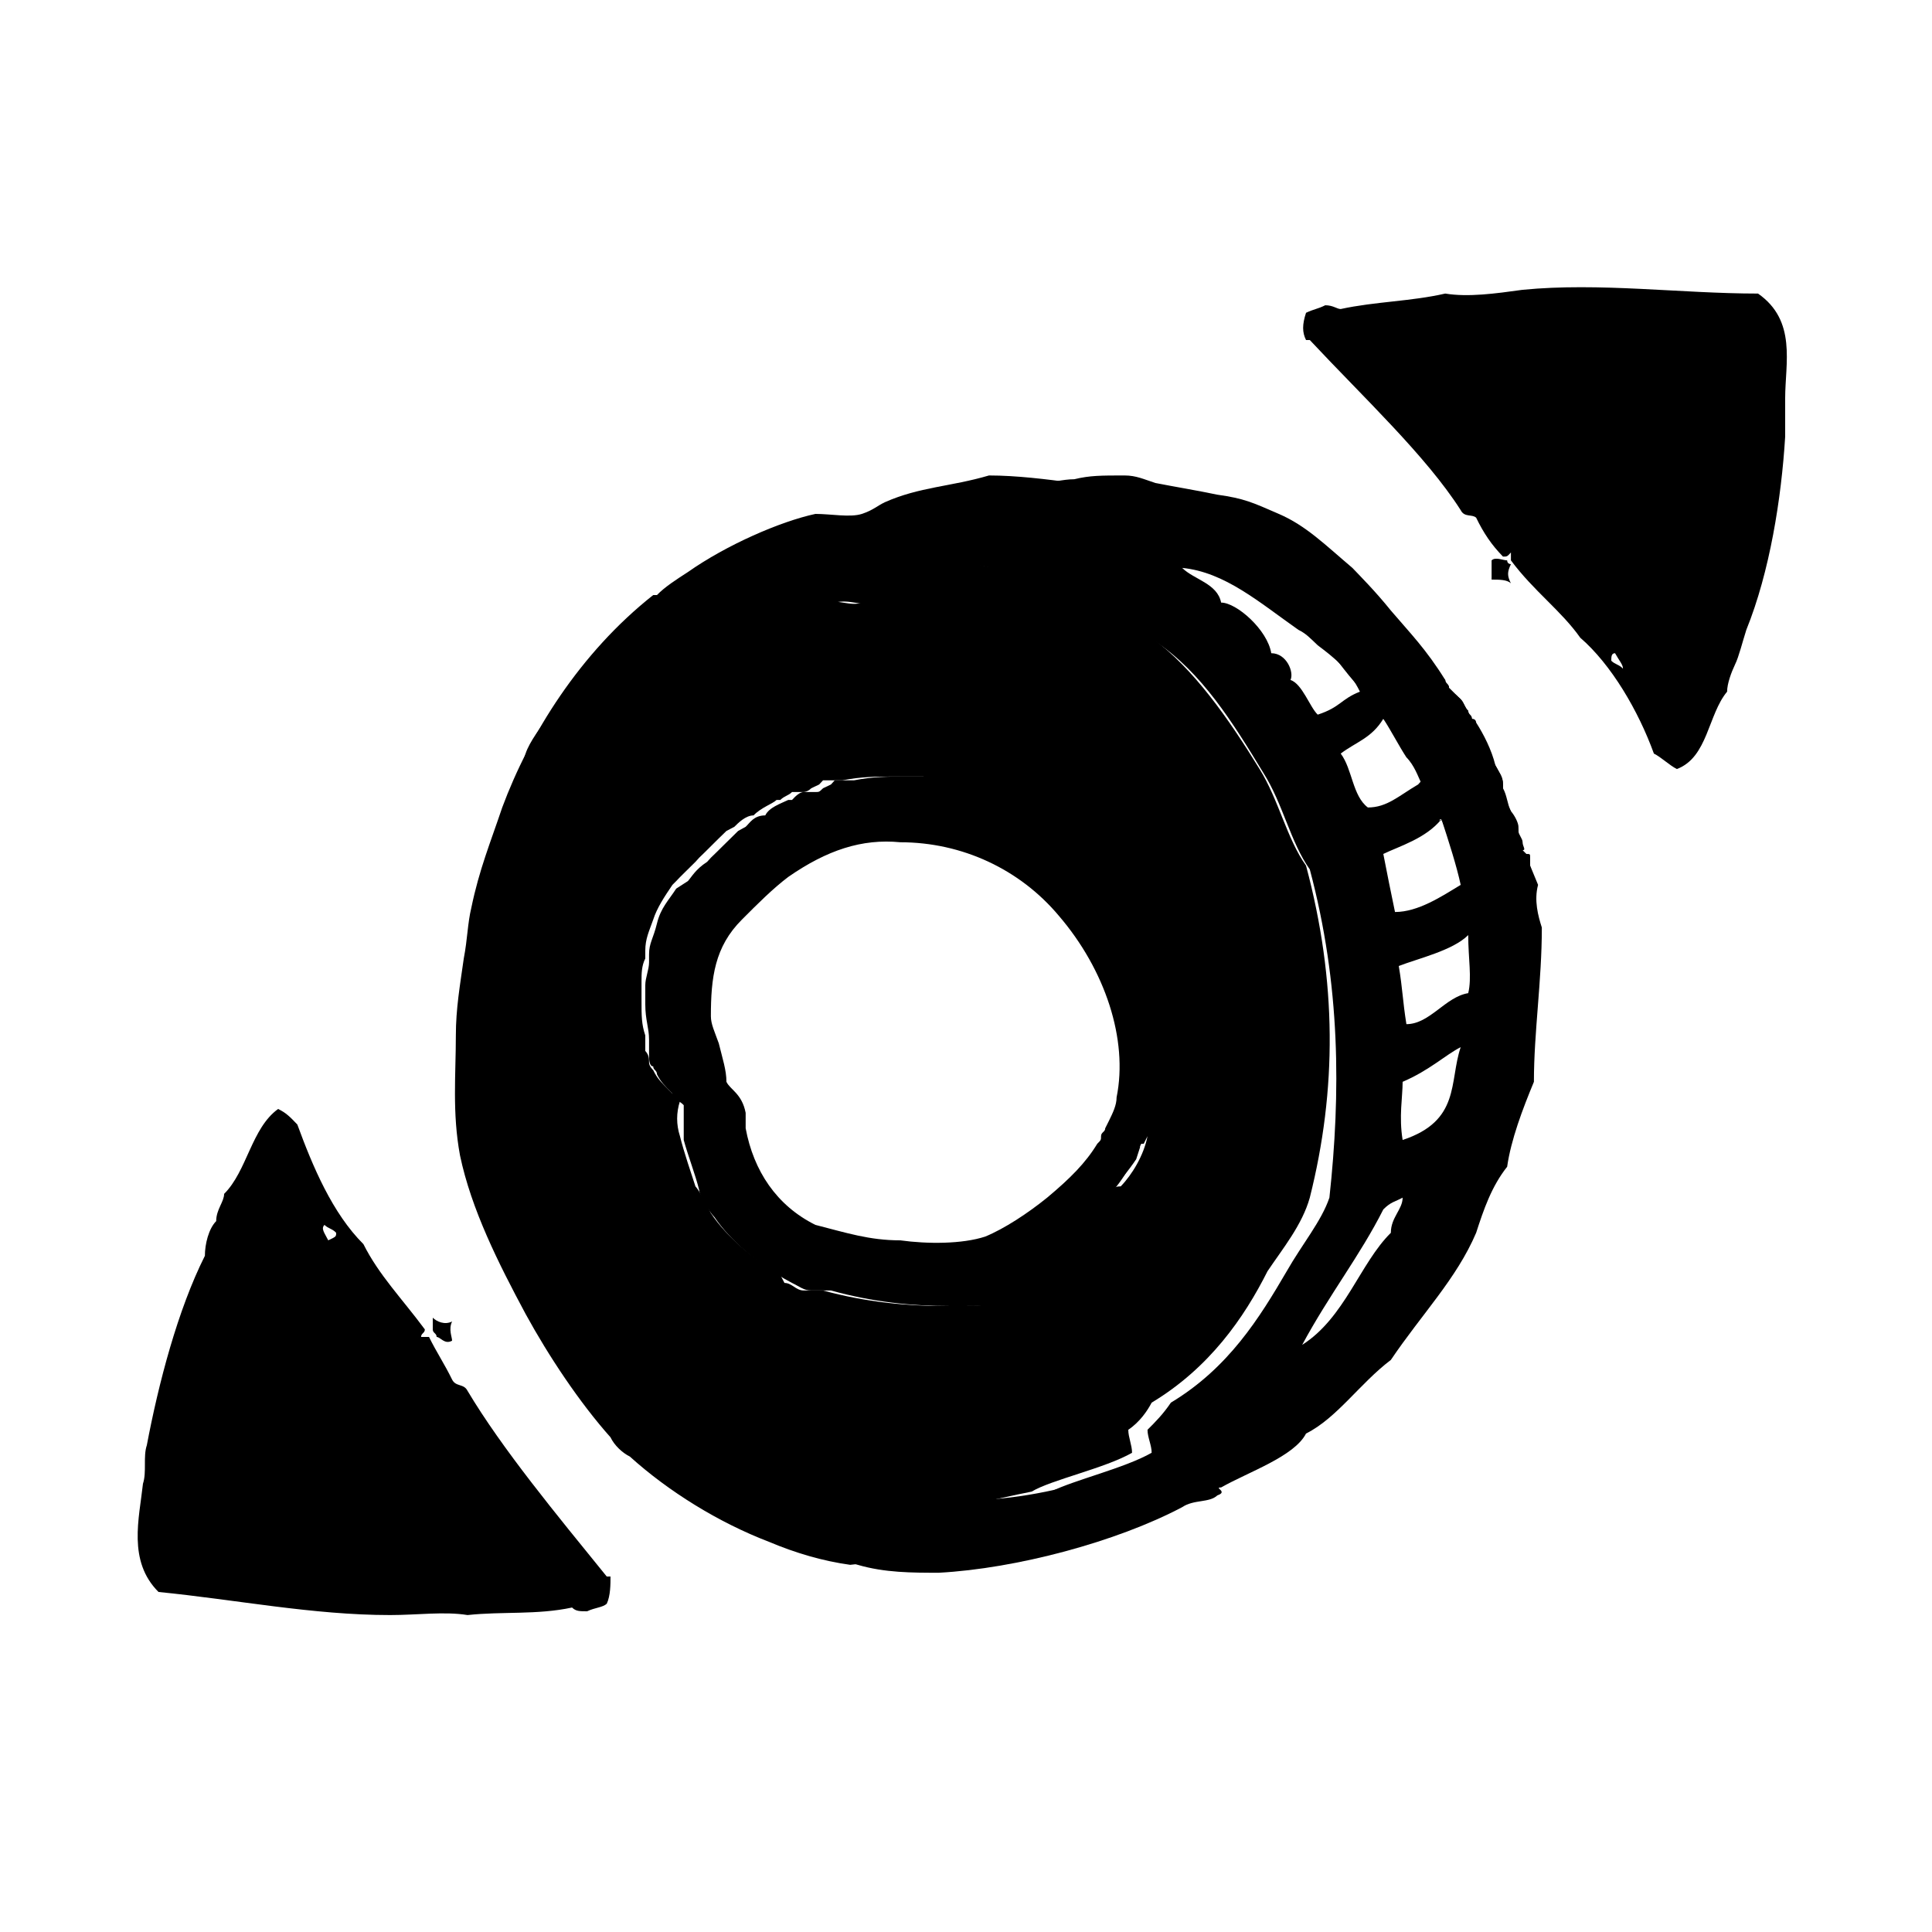 <?xml version="1.0" encoding="UTF-8"?>
<svg xmlns="http://www.w3.org/2000/svg" xmlns:xlink="http://www.w3.org/1999/xlink" width="20pt" height="20pt" viewBox="0 0 20 20" version="1.1">
<g id="surface1">
<path style=" stroke:none;fill-rule:evenodd;fill:rgb(0%,0%,0%);fill-opacity:1;" d="M 15.641 6.039 C 15.602 6 15.52 6 15.441 6 C 15.441 5.922 15.441 5.84 15.441 5.801 C 15.48 5.762 15.559 5.801 15.602 5.801 C 15.602 5.84 15.641 5.84 15.641 5.84 C 15.602 5.922 15.602 5.961 15.641 6.039 Z M 15.641 6.039 "/>
<path style=" stroke:none;fill-rule:evenodd;fill:rgb(0%,0%,0%);fill-opacity:1;" d="M 17.879 7.16 C 17.879 7.078 17.922 6.961 17.961 6.879 C 18 6.801 18.039 6.641 18.078 6.52 C 18.32 5.922 18.441 5.16 18.48 4.52 C 18.48 4.398 18.48 4.238 18.48 4.121 C 18.48 3.762 18.602 3.32 18.199 3.039 C 17.398 3.039 16.559 2.922 15.762 3 C 15.48 3.039 15.199 3.078 14.961 3.039 C 14.602 3.121 14.238 3.121 13.879 3.199 C 13.84 3.199 13.801 3.16 13.719 3.16 C 13.641 3.199 13.602 3.199 13.52 3.238 C 13.48 3.359 13.48 3.441 13.52 3.52 C 13.52 3.52 13.559 3.52 13.559 3.52 C 14.121 4.121 14.762 4.719 15.121 5.281 C 15.16 5.359 15.238 5.32 15.281 5.359 C 15.359 5.52 15.441 5.641 15.559 5.762 C 15.602 5.762 15.602 5.762 15.641 5.719 C 15.641 5.762 15.641 5.762 15.641 5.801 C 15.879 6.121 16.16 6.32 16.359 6.602 C 16.68 6.879 16.961 7.359 17.121 7.801 C 17.199 7.84 17.281 7.922 17.359 7.961 C 17.68 7.84 17.68 7.398 17.879 7.16 Z M 16.68 6.84 C 16.68 6.801 16.68 6.762 16.719 6.762 C 16.762 6.84 16.801 6.879 16.801 6.922 C 16.762 6.879 16.719 6.879 16.68 6.84 Z M 16.68 6.84 "/>
<path style=" stroke:none;fill-rule:evenodd;fill:rgb(0%,0%,0%);fill-opacity:1;" d="M 4.48 13.641 C 4.52 13.68 4.602 13.719 4.68 13.68 C 4.641 13.762 4.68 13.84 4.68 13.879 C 4.602 13.922 4.559 13.84 4.52 13.84 C 4.52 13.801 4.48 13.801 4.48 13.762 C 4.48 13.762 4.48 13.719 4.48 13.641 Z M 4.48 13.641 "/>
<path style=" stroke:none;fill-rule:evenodd;fill:rgb(0%,0%,0%);fill-opacity:1;" d="M 2.32 12.359 C 2.32 12.441 2.238 12.52 2.238 12.641 C 2.16 12.719 2.121 12.879 2.121 13 C 1.84 13.559 1.641 14.32 1.52 14.961 C 1.48 15.078 1.52 15.238 1.48 15.359 C 1.441 15.719 1.32 16.16 1.641 16.48 C 2.441 16.559 3.238 16.719 4.039 16.719 C 4.32 16.719 4.602 16.68 4.84 16.719 C 5.199 16.68 5.559 16.719 5.922 16.641 C 5.961 16.68 6 16.68 6.078 16.68 C 6.16 16.641 6.238 16.641 6.281 16.602 C 6.32 16.52 6.32 16.398 6.32 16.32 C 6.32 16.32 6.281 16.32 6.281 16.32 C 5.762 15.68 5.199 15 4.84 14.398 C 4.801 14.32 4.719 14.359 4.68 14.281 C 4.602 14.121 4.52 14 4.441 13.84 C 4.398 13.84 4.398 13.84 4.359 13.84 C 4.359 13.801 4.398 13.801 4.398 13.762 C 4.16 13.441 3.922 13.199 3.762 12.879 C 3.441 12.559 3.238 12.078 3.078 11.641 C 3 11.559 2.961 11.52 2.879 11.48 C 2.602 11.68 2.559 12.121 2.32 12.359 Z M 3.48 12.762 C 3.48 12.801 3.48 12.801 3.398 12.84 C 3.359 12.762 3.32 12.719 3.359 12.68 C 3.398 12.719 3.441 12.719 3.48 12.762 Z M 3.48 12.762 "/>
<path style=" stroke:none;fill-rule:evenodd;fill:rgb(0%,0%,0%);fill-opacity:1;" d="M 15.84 8.961 C 15.84 8.922 15.84 8.879 15.84 8.879 C 15.84 8.84 15.84 8.84 15.801 8.84 C 15.801 8.84 15.762 8.84 15.762 8.801 C 15.801 8.801 15.762 8.762 15.762 8.719 C 15.762 8.68 15.719 8.641 15.719 8.602 C 15.719 8.559 15.68 8.48 15.641 8.398 C 15.602 8.32 15.602 8.238 15.559 8.16 C 15.559 8.121 15.559 8.121 15.559 8.121 C 15.559 8.039 15.52 8 15.48 7.922 C 15.441 7.762 15.359 7.602 15.281 7.48 C 15.281 7.48 15.281 7.441 15.238 7.441 C 15.238 7.441 15.199 7.398 15.199 7.359 C 15.16 7.32 15.16 7.281 15.121 7.238 C 15.078 7.199 15.039 7.16 15 7.121 C 15 7.078 14.961 7.078 14.961 7.039 C 14.84 6.922 14.719 6.801 14.602 6.68 C 14.559 6.602 14.52 6.52 14.441 6.441 C 14.32 6.32 14.121 6.16 13.961 6.039 C 13.762 5.922 13.602 5.719 13.398 5.602 C 13.199 5.48 12.961 5.398 12.762 5.359 C 12.52 5.281 12.281 5.16 12 5.121 C 11.719 5.078 11.441 5 11.121 5 C 10.84 4.961 10.52 4.922 10.238 4.922 C 9.84 5.039 9.52 5.039 9.16 5.199 C 9.078 5.238 9.039 5.281 8.922 5.32 C 8.801 5.359 8.602 5.32 8.441 5.32 C 8.078 5.398 7.52 5.641 7.121 5.922 C 7 6 6.879 6.078 6.801 6.16 L 6.762 6.16 C 6 6.762 5.48 7.602 5.199 8.359 C 5.078 8.719 4.961 9 4.879 9.398 C 4.84 9.559 4.84 9.719 4.801 9.922 C 4.762 10.199 4.719 10.441 4.719 10.719 C 4.719 11.121 4.68 11.52 4.762 11.961 C 4.879 12.52 5.16 13.078 5.441 13.602 C 5.68 14.039 6 14.52 6.32 14.879 C 6.359 14.961 6.441 15.039 6.52 15.078 C 6.922 15.441 7.441 15.762 7.961 15.961 C 8.238 16.078 8.52 16.16 8.801 16.199 C 9.121 16.16 9.398 16.199 9.68 16.078 C 9.68 16.16 9.801 16.039 9.84 16.121 C 10.121 16 10.359 16 10.602 15.922 C 10.801 15.879 10.961 15.762 11.16 15.762 C 11.238 15.762 11.32 15.719 11.398 15.68 C 11.52 15.641 11.602 15.602 11.68 15.602 C 11.719 15.602 11.68 15.559 11.719 15.559 C 11.719 15.559 11.801 15.559 11.801 15.559 C 11.961 15.48 12.16 15.441 12.281 15.32 C 12.398 15.32 12.52 15.238 12.602 15.16 C 12.719 15.16 13.039 15.039 13.16 14.84 C 13.281 14.879 13.359 14.719 13.398 14.68 C 13.441 14.68 13.48 14.68 13.559 14.641 C 13.801 14.441 14.121 14.16 14.238 13.922 L 14.359 13.879 C 14.602 13.559 14.879 13.281 15.039 12.922 C 15.078 12.801 15.121 12.68 15.16 12.559 C 15.32 12.199 15.559 11.84 15.602 11.48 C 16 10.719 15.922 9.84 15.84 8.961 Z M 14.52 12.398 C 14.52 12.52 14.398 12.602 14.398 12.762 C 14.078 13.078 13.922 13.641 13.48 13.922 C 13.762 13.398 14.078 13 14.32 12.52 C 14.398 12.441 14.441 12.441 14.52 12.398 Z M 14.52 11.199 C 14.801 11.078 14.961 10.922 15.121 10.84 C 15 11.199 15.121 11.602 14.52 11.801 C 14.48 11.559 14.52 11.359 14.52 11.199 Z M 15.199 10.281 C 14.961 10.32 14.801 10.602 14.559 10.602 C 14.52 10.359 14.52 10.238 14.48 10 C 14.68 9.922 15.039 9.84 15.199 9.68 C 15.199 9.922 15.238 10.121 15.199 10.281 Z M 14.922 8.48 C 15.039 8.762 15.078 8.922 15.16 9.16 L 15.121 9.16 C 14.922 9.281 14.68 9.441 14.441 9.441 C 14.398 9.238 14.359 9.039 14.32 8.84 C 14.48 8.762 14.762 8.68 14.922 8.48 C 14.922 8.52 14.879 8.48 14.922 8.48 Z M 14.32 7.441 C 14.48 7.559 14.641 7.84 14.719 8.078 C 14.719 8.078 14.719 8.078 14.68 8.121 C 14.48 8.238 14.359 8.359 14.16 8.359 C 14 8.238 14 7.961 13.879 7.801 C 14.039 7.68 14.199 7.641 14.32 7.441 C 14.32 7.48 14.32 7.48 14.32 7.441 Z M 13.641 6.68 C 13.801 6.801 13.961 6.922 14.078 7.16 C 13.879 7.238 13.879 7.32 13.641 7.398 C 13.559 7.32 13.48 7.078 13.359 7.039 C 13.398 6.961 13.32 6.762 13.16 6.762 C 13.121 6.52 12.801 6.238 12.641 6.238 C 12.602 6.039 12.359 6 12.238 5.879 C 12.68 5.922 13.039 6.238 13.441 6.52 C 13.52 6.559 13.559 6.602 13.641 6.68 C 13.602 6.68 13.641 6.68 13.641 6.68 Z M 9.281 15.719 C 8.801 15.801 8.359 15.68 7.922 15.641 C 7.398 15.359 6.84 15.16 6.441 14.559 C 6.121 14.121 5.68 13.398 5.52 12.762 C 5.48 12.641 5.52 12.52 5.52 12.398 C 5.48 12.039 5.48 11.641 5.48 11.32 C 5.48 10.922 5.48 10.52 5.52 10.16 C 5.52 10.16 5.52 10.16 5.52 10.121 C 5.52 10.121 5.602 10.121 5.602 10.078 C 5.559 9.922 5.641 9.762 5.68 9.602 C 5.719 9.32 5.801 9.121 5.879 8.84 C 6 8.52 6.121 8.199 6.32 7.922 C 6.559 7.441 6.961 7 7.359 6.641 C 7.359 6.641 7.398 6.602 7.441 6.602 C 7.602 6.48 7.762 6.359 7.922 6.281 C 8.441 6 9 5.84 9.48 5.84 C 9.52 5.84 9.559 5.84 9.602 5.84 C 9.719 5.84 9.84 5.84 9.961 5.84 C 9.961 5.84 9.961 5.84 10 5.84 C 10.121 5.84 10.281 5.879 10.398 5.922 C 10.68 6 10.922 6.121 11.199 6.238 C 11.441 6.359 11.719 6.48 11.961 6.641 C 12.441 6.961 12.762 7.48 13.078 8 C 13.281 8.32 13.359 8.719 13.559 9 C 13.879 10.199 13.879 11.32 13.762 12.398 C 13.68 12.641 13.48 12.879 13.32 13.16 C 13.039 13.641 12.719 14.16 12.121 14.52 C 12.039 14.641 11.961 14.719 11.879 14.801 C 11.879 14.879 11.922 14.961 11.922 15.039 C 11.641 15.199 11.121 15.32 10.879 15.441 C 10.68 15.48 10.52 15.52 10.32 15.559 C 9.922 15.641 9.602 15.68 9.281 15.719 Z M 9.281 15.719 "/>
<path style=" stroke:none;fill-rule:evenodd;fill:rgb(0%,0%,0%);fill-opacity:1;" d="M 13.52 8.961 C 13.32 8.68 13.238 8.281 13.039 7.961 C 12.719 7.441 12.359 6.922 11.922 6.602 C 11.719 6.441 11.441 6.32 11.16 6.199 C 10.879 6.078 10.641 5.961 10.359 5.879 C 10.238 5.879 10.121 5.84 9.961 5.801 C 9.961 5.801 9.961 5.801 9.922 5.801 C 9.801 5.801 9.68 5.801 9.52 5.801 C 9.48 5.801 9.398 5.801 9.398 5.801 C 9.398 5.84 9.398 5.879 9.398 5.922 C 9.32 6.039 9.199 6.16 8.922 6.238 C 8.801 6.281 8.68 6.199 8.52 6.238 C 8.078 6.281 7.68 6.398 7.32 6.602 C 7.281 6.602 7.281 6.641 7.238 6.641 C 6.801 6.961 6.441 7.441 6.199 7.922 C 6.039 8.199 5.922 8.52 5.762 8.84 C 5.641 9.078 5.602 9.32 5.559 9.602 C 5.52 9.762 5.441 9.922 5.48 10.078 C 5.48 10.121 5.441 10.121 5.398 10.121 C 5.398 10.121 5.398 10.16 5.398 10.16 C 5.398 10.52 5.359 10.922 5.359 11.32 C 5.398 11.559 5.441 11.801 5.52 12.078 C 5.719 12.602 6 13.121 6.281 13.559 C 6.641 14.121 7 14.602 7.48 14.922 C 7.602 15 7.719 15.039 7.801 15.078 C 8.078 15.199 8.281 15.398 8.559 15.441 C 9.039 15.559 9.559 15.602 10.121 15.559 C 10.32 15.52 10.48 15.48 10.68 15.441 C 10.879 15.32 11.441 15.199 11.719 15.039 C 11.719 14.961 11.68 14.879 11.68 14.801 C 11.801 14.719 11.879 14.602 11.922 14.52 C 12.52 14.16 12.879 13.641 13.121 13.16 C 13.281 12.922 13.48 12.68 13.559 12.398 C 13.84 11.281 13.84 10.16 13.52 8.961 Z M 12.199 11.68 C 12.121 11.961 12 12.238 11.801 12.441 C 11.762 12.48 11.719 12.52 11.68 12.559 C 11.52 12.719 11.32 12.879 11.121 13.039 C 10.961 13.16 10.801 13.238 10.602 13.359 C 10.52 13.398 10.441 13.441 10.359 13.48 C 10.199 13.52 10.039 13.52 9.879 13.52 L 9.762 13.52 C 9.398 13.52 8.961 13.48 8.52 13.359 C 8.48 13.359 8.48 13.359 8.441 13.359 C 8.398 13.359 8.359 13.359 8.32 13.359 C 8.238 13.359 8.199 13.281 8.121 13.281 L 8.078 13.199 C 7.801 13.039 7.52 12.801 7.359 12.559 C 7.32 12.48 7.238 12.32 7.199 12.281 C 7.16 12.16 7.078 11.922 7.039 11.762 C 7 11.641 7 11.52 7.039 11.398 C 7 11.359 7 11.32 6.961 11.32 C 6.961 11.32 6.922 11.281 6.922 11.281 C 6.84 11.199 6.801 11.16 6.762 11.078 C 6.762 11.078 6.719 11.039 6.719 11 C 6.719 10.961 6.719 10.922 6.68 10.879 C 6.68 10.879 6.68 10.84 6.68 10.801 L 6.68 10.719 C 6.641 10.602 6.641 10.52 6.641 10.359 C 6.641 10.32 6.641 10.281 6.641 10.238 C 6.641 10.199 6.641 10.199 6.641 10.16 C 6.641 10.078 6.641 10 6.68 9.922 L 6.68 9.84 C 6.68 9.719 6.719 9.641 6.762 9.52 C 6.801 9.398 6.879 9.281 6.961 9.16 L 7 9.121 C 7.039 9.078 7.121 9 7.199 8.922 L 7.238 8.879 C 7.32 8.801 7.398 8.719 7.52 8.602 L 7.602 8.559 C 7.641 8.52 7.719 8.441 7.801 8.441 C 7.879 8.359 8 8.32 8.039 8.281 L 8.078 8.281 C 8.121 8.238 8.16 8.238 8.199 8.199 C 8.238 8.199 8.281 8.199 8.32 8.199 C 8.32 8.199 8.359 8.199 8.398 8.16 L 8.48 8.121 L 8.52 8.078 L 8.559 8.078 C 8.602 8.078 8.602 8.078 8.641 8.078 C 8.641 8.078 8.68 8.078 8.719 8.078 C 8.922 8.039 9.078 8.039 9.238 8.039 C 9.32 8.039 9.398 8.039 9.48 8.039 L 9.559 8.039 C 9.719 8.078 9.84 8.121 9.922 8.121 L 9.961 8.121 L 10 8.16 C 10.039 8.199 10.121 8.199 10.16 8.238 C 10.199 8.238 10.238 8.238 10.281 8.281 C 10.441 8.359 10.602 8.441 10.719 8.52 C 10.801 8.559 10.84 8.602 10.922 8.641 L 10.961 8.68 C 11 8.719 11.039 8.762 11.121 8.801 C 11.199 8.879 11.32 8.961 11.359 9.039 C 11.48 9.121 11.559 9.238 11.602 9.359 L 11.602 9.398 L 11.641 9.398 L 11.68 9.48 C 11.719 9.52 11.719 9.602 11.719 9.641 C 11.922 9.961 12.078 10.441 12.16 10.84 C 12.32 11.078 12.32 11.359 12.199 11.68 Z M 12.199 11.68 "/>
<path style=" stroke:none;fill-rule:evenodd;fill:rgb(0%,0%,0%);fill-opacity:1;" d="M 15.879 11.199 C 15.762 11.48 15.641 11.801 15.602 12.078 C 15.441 12.281 15.359 12.52 15.281 12.762 C 15.078 13.238 14.719 13.602 14.398 14.078 C 14.078 14.32 13.84 14.68 13.52 14.84 C 13.398 15.078 12.922 15.238 12.641 15.398 C 12.559 15.398 12.719 15.441 12.602 15.48 C 12.52 15.559 12.359 15.52 12.238 15.602 C 11.559 15.961 10.52 16.238 9.719 16.281 C 9.441 16.281 9.16 16.281 8.879 16.199 C 8.602 16.121 8.32 16.039 8.039 15.961 C 7.48 15.762 6.961 15.441 6.602 15.078 C 6.52 15.039 6.441 14.961 6.398 14.879 C 6.121 14.52 5.801 14.078 5.52 13.602 C 5.238 13.078 4.922 12.52 4.84 11.961 C 4.762 11.559 4.801 11.16 4.801 10.719 C 4.801 10.441 4.84 10.199 4.879 9.922 C 4.961 9.398 5.078 8.84 5.281 8.359 C 5.281 8.32 5.32 8.238 5.32 8.199 C 5.359 8.078 5.398 7.922 5.441 7.801 C 5.48 7.68 5.602 7.52 5.719 7.359 C 5.961 6.961 6.398 6.48 6.879 6.16 L 6.922 6.16 C 7 6.121 7.039 6.078 7.078 6.039 C 7.199 5.961 7.48 5.879 7.641 5.801 C 7.879 5.719 8.359 5.602 8.68 5.602 C 8.961 5.559 9.441 5.559 9.52 5.801 C 9.52 5.84 9.52 5.879 9.52 5.922 C 9.441 6.039 9.32 6.16 9.039 6.238 C 8.922 6.281 8.801 6.199 8.641 6.238 C 8.199 6.281 7.801 6.398 7.441 6.602 C 7.398 6.602 7.398 6.641 7.359 6.641 C 6.879 6.879 6.48 7.281 6.16 7.762 C 5.922 8.48 5.68 9.078 5.602 9.801 C 5.602 9.879 5.559 10 5.559 10.078 C 5.559 10.078 5.559 10.121 5.559 10.121 C 5.52 10.48 5.48 10.879 5.52 11.281 C 5.559 11.52 5.602 11.762 5.68 12.039 C 5.879 12.559 6.16 13.078 6.441 13.52 C 6.801 14.078 7.16 14.559 7.641 14.879 C 7.762 14.961 7.879 15 7.961 15.039 C 8.238 15.16 8.441 15.359 8.719 15.398 C 9.199 15.52 9.719 15.559 10.281 15.52 C 11.238 15.441 12.281 15.039 13.199 14.32 C 14.441 13.359 15.078 12.039 15.238 10.641 C 15.281 10.16 15.281 9.68 15.121 9.16 C 15.078 8.961 15 8.719 14.922 8.48 C 14.879 8.359 14.801 8.238 14.719 8.121 C 14.68 8.039 14.641 7.922 14.559 7.84 C 14.48 7.719 14.398 7.559 14.32 7.441 C 14.238 7.32 14.16 7.238 14.078 7.121 C 13.922 6.961 13.801 6.762 13.641 6.602 C 13.641 6.602 13.641 6.602 13.602 6.602 C 12.922 5.879 12.16 5.719 11.281 5.602 C 10.879 5.602 10.441 5.762 10 5.801 C 10 5.801 10 5.801 9.961 5.801 C 9.84 5.801 9.719 5.801 9.559 5.801 C 9.559 5.719 9.559 5.719 9.48 5.719 C 9.48 5.52 9.68 5.441 9.84 5.32 C 10 5.199 9.961 5.199 10.199 5.121 C 10.238 5.078 10.32 5.039 10.359 5.039 C 10.48 5 10.641 5 10.762 5 C 10.879 5 11 4.961 11.121 4.961 C 11.281 4.922 11.398 4.922 11.641 4.922 C 11.762 4.922 11.84 4.961 11.961 5 C 12.16 5.039 12.398 5.078 12.602 5.121 C 12.879 5.16 12.961 5.199 13.238 5.32 C 13.52 5.441 13.719 5.641 14 5.879 C 14.078 5.961 14.238 6.121 14.398 6.32 C 14.602 6.559 14.762 6.719 14.961 7.039 C 14.961 7.078 15 7.078 15 7.121 C 15.039 7.16 15.078 7.199 15.121 7.238 C 15.16 7.281 15.16 7.32 15.199 7.359 C 15.199 7.398 15.238 7.398 15.238 7.441 C 15.281 7.52 15.32 7.602 15.281 7.68 C 15.359 7.762 15.441 7.84 15.48 7.922 C 15.52 8 15.559 8.039 15.559 8.121 C 15.559 8.121 15.559 8.121 15.559 8.16 C 15.559 8.199 15.602 8.281 15.602 8.32 L 15.641 8.398 C 15.68 8.441 15.719 8.52 15.719 8.559 C 15.719 8.559 15.719 8.602 15.719 8.602 C 15.719 8.641 15.719 8.68 15.719 8.762 C 15.719 8.762 15.719 8.801 15.762 8.801 L 15.801 8.84 C 15.801 8.879 15.84 8.922 15.84 8.961 L 15.922 9.16 C 15.879 9.32 15.922 9.48 15.961 9.602 C 15.961 10.16 15.879 10.68 15.879 11.199 Z M 15.879 11.199 "/>
<path style=" stroke:none;fill-rule:evenodd;fill:rgb(0%,0%,0%);fill-opacity:1;" d="M 7.359 11.359 C 7.441 11.398 7.48 11.441 7.52 11.559 C 7.52 11.602 7.52 11.68 7.52 11.719 C 7.602 12.199 7.922 12.602 8.32 12.801 C 8.68 12.879 8.961 12.961 9.281 13 C 9.602 13.039 9.961 13.039 10.281 12.879 C 10.52 12.762 10.719 12.641 10.922 12.48 C 11.16 12.281 11.359 12.121 11.52 11.879 C 11.559 11.84 11.559 11.762 11.602 11.719 C 11.641 11.602 11.719 11.48 11.762 11.359 C 11.879 10.762 11.68 9.961 11.121 9.32 C 10.641 8.801 10 8.52 9.32 8.52 C 8.922 8.52 8.52 8.602 8.039 8.922 C 7.84 9.039 7.68 9.238 7.52 9.398 C 7.199 9.762 7.16 10.121 7.121 10.52 C 7.121 10.762 7.281 11.039 7.281 11.281 C 7.238 11.281 7.238 11.281 7.238 11.32 C 7.16 11.32 7.121 11.238 7.039 11.16 C 7 11.078 6.961 11.121 6.922 11 C 6.922 10.961 6.879 10.961 6.879 10.922 C 6.879 10.879 6.879 10.801 6.84 10.719 C 6.801 10.559 6.762 10.48 6.762 10.32 C 6.762 10.281 6.762 10.238 6.762 10.16 C 6.762 10.039 6.762 9.961 6.801 9.879 C 6.801 9.762 6.84 9.719 6.879 9.559 C 6.922 9.441 7 9.32 7.121 9.199 C 7.16 9.16 7.238 9.078 7.32 9 C 7.441 8.879 7.52 8.801 7.641 8.68 C 7.719 8.602 7.801 8.52 7.879 8.52 C 7.961 8.398 8.078 8.359 8.16 8.32 C 8.199 8.32 8.238 8.281 8.238 8.281 C 8.281 8.281 8.281 8.281 8.32 8.281 C 8.398 8.281 8.441 8.199 8.52 8.199 C 8.602 8.199 8.68 8.199 8.719 8.16 C 8.961 8.121 9.199 8.16 9.441 8.121 C 9.559 8.16 9.719 8.199 9.879 8.199 C 9.961 8.281 10.078 8.281 10.199 8.32 C 10.441 8.398 10.602 8.559 10.84 8.68 C 10.961 8.801 11.121 8.922 11.238 9.078 C 11.359 9.121 11.441 9.32 11.52 9.48 C 11.52 9.52 11.559 9.441 11.559 9.48 C 11.602 9.52 11.602 9.602 11.602 9.641 C 11.801 9.922 11.961 10.398 12 10.762 C 12.039 11.039 12 11.281 11.922 11.559 C 11.84 11.801 11.719 12.078 11.559 12.281 C 11.52 12.32 11.52 12.359 11.48 12.398 C 11.32 12.559 11.121 12.719 10.922 12.84 C 10.68 13 10.441 13.16 10.199 13.238 C 10 13.281 9.84 13.281 9.641 13.281 C 9.238 13.281 8.84 13.238 8.48 13.16 C 8.398 13.16 8.359 13.16 8.281 13.121 C 8.199 13.121 8.121 13.039 8.039 13 C 7.801 12.879 7.559 12.68 7.398 12.441 C 7.359 12.398 7.32 12.238 7.281 12.16 C 7.238 12.039 7.16 11.84 7.16 11.68 C 7.199 11.602 7.199 11.359 7.359 11.359 Z M 7.359 11.359 "/>
<path style=" stroke:none;fill-rule:nonzero;fill:rgb(0%,0%,0%);fill-opacity:1;" d="M 12.281 10.84 C 12.238 10.398 12.039 9.922 11.84 9.641 C 11.84 9.602 11.801 9.52 11.801 9.48 L 11.762 9.398 L 11.719 9.398 L 11.719 9.359 C 11.641 9.238 11.602 9.121 11.48 9.039 C 11.398 8.922 11.32 8.84 11.238 8.801 C 11.199 8.762 11.121 8.719 11.078 8.68 L 11.039 8.641 C 10.961 8.602 10.922 8.559 10.84 8.52 C 10.719 8.441 10.559 8.32 10.398 8.281 C 10.359 8.281 10.32 8.238 10.281 8.238 C 10.199 8.199 10.16 8.199 10.121 8.16 L 10.078 8.121 L 10.039 8.121 C 9.922 8.121 9.801 8.078 9.68 8.039 L 9.602 8.039 C 9.52 8.039 9.441 8.039 9.359 8.039 C 9.199 8.039 9.039 8.039 8.84 8.078 C 8.84 8.078 8.801 8.078 8.762 8.078 C 8.719 8.078 8.68 8.078 8.68 8.078 L 8.641 8.078 L 8.602 8.121 L 8.52 8.16 C 8.48 8.199 8.48 8.199 8.441 8.199 C 8.398 8.199 8.359 8.199 8.32 8.199 C 8.281 8.199 8.238 8.238 8.199 8.281 L 8.16 8.281 C 8.078 8.32 7.961 8.359 7.922 8.441 C 7.801 8.441 7.762 8.52 7.719 8.559 L 7.641 8.602 C 7.52 8.719 7.441 8.801 7.359 8.879 L 7.32 8.922 C 7.199 9 7.16 9.078 7.121 9.121 L 7 9.199 C 6.922 9.32 6.84 9.398 6.801 9.559 C 6.762 9.719 6.719 9.762 6.719 9.879 L 6.719 9.961 C 6.719 10.039 6.68 10.121 6.68 10.199 C 6.68 10.238 6.68 10.238 6.68 10.281 C 6.68 10.32 6.68 10.359 6.68 10.398 C 6.68 10.559 6.719 10.641 6.719 10.762 L 6.719 10.84 C 6.719 10.879 6.719 10.879 6.719 10.922 C 6.719 10.961 6.719 11.039 6.762 11.039 C 6.762 11.078 6.801 11.078 6.801 11.121 C 6.84 11.199 6.879 11.238 6.961 11.32 C 6.961 11.32 6.961 11.359 7 11.359 C 7 11.398 7.039 11.398 7.078 11.441 C 7.078 11.52 7.078 11.641 7.078 11.801 C 7.121 11.961 7.199 12.16 7.238 12.32 C 7.238 12.359 7.32 12.52 7.398 12.602 C 7.559 12.84 7.84 13.078 8.121 13.238 L 8.199 13.281 C 8.281 13.32 8.32 13.359 8.398 13.359 C 8.441 13.359 8.48 13.359 8.52 13.359 C 8.559 13.359 8.559 13.359 8.602 13.359 C 9.039 13.48 9.441 13.52 9.84 13.52 L 9.961 13.52 C 10.121 13.52 10.281 13.52 10.441 13.48 C 10.52 13.441 10.602 13.398 10.68 13.359 C 10.879 13.281 11.078 13.16 11.199 13.039 C 11.398 12.922 11.602 12.719 11.762 12.559 C 11.801 12.52 11.84 12.48 11.879 12.441 C 12.039 12.238 12.199 11.922 12.281 11.68 C 12.32 11.359 12.32 11.078 12.281 10.84 Z M 11.48 12.32 C 11.32 12.48 11.121 12.641 10.961 12.762 C 10.762 12.879 10.52 13.039 10.281 13.121 C 10.199 13.121 10.16 13.16 10.121 13.16 C 10.238 13.16 10.32 13.121 10.441 13.078 C 10.641 13 10.879 12.84 11.121 12.641 C 11.398 12.441 11.602 12.238 11.762 12 L 11.801 11.879 C 11.801 11.84 11.801 11.84 11.84 11.84 L 11.879 11.762 C 11.84 11.961 11.719 12.16 11.602 12.281 C 11.52 12.281 11.52 12.32 11.48 12.32 Z M 7.121 9.68 C 7.16 9.559 7.199 9.52 7.281 9.398 L 7.32 9.359 C 7.359 9.32 7.398 9.238 7.48 9.199 L 7.52 9.16 C 7.602 9.078 7.68 9 7.801 8.922 C 7.84 8.879 7.84 8.879 7.879 8.84 C 7.922 8.84 7.961 8.801 7.961 8.801 L 8 8.801 C 7.801 8.922 7.641 9.121 7.441 9.281 C 7.238 9.48 7.121 9.719 7.078 9.922 C 7.078 9.84 7.078 9.801 7.121 9.68 Z M 8.398 8.52 C 8.281 8.559 8.199 8.641 8.078 8.68 C 8.078 8.641 8.16 8.641 8.199 8.602 L 8.32 8.559 C 8.359 8.559 8.359 8.52 8.398 8.52 Z M 8.641 8.441 C 8.68 8.441 8.68 8.441 8.68 8.441 C 8.641 8.441 8.641 8.441 8.641 8.441 Z M 9.32 12.84 C 9 12.84 8.762 12.762 8.441 12.68 C 8.039 12.48 7.801 12.121 7.719 11.68 C 7.719 11.641 7.719 11.602 7.719 11.52 C 7.68 11.32 7.559 11.281 7.52 11.199 C 7.52 11.078 7.48 10.961 7.441 10.801 C 7.398 10.68 7.359 10.602 7.359 10.52 C 7.359 10.121 7.398 9.801 7.68 9.52 C 7.84 9.359 8 9.199 8.16 9.078 C 8.559 8.801 8.922 8.68 9.32 8.719 C 9.961 8.719 10.559 9 10.961 9.48 C 11.441 10.039 11.68 10.762 11.559 11.359 C 11.559 11.441 11.52 11.52 11.48 11.602 L 11.441 11.68 C 11.441 11.719 11.398 11.719 11.398 11.762 C 11.398 11.801 11.398 11.801 11.359 11.84 C 11.238 12.039 11.078 12.199 10.84 12.398 C 10.641 12.559 10.398 12.719 10.199 12.801 C 9.961 12.879 9.602 12.879 9.32 12.84 Z M 9.32 12.84 "/>
</g>
</svg>
